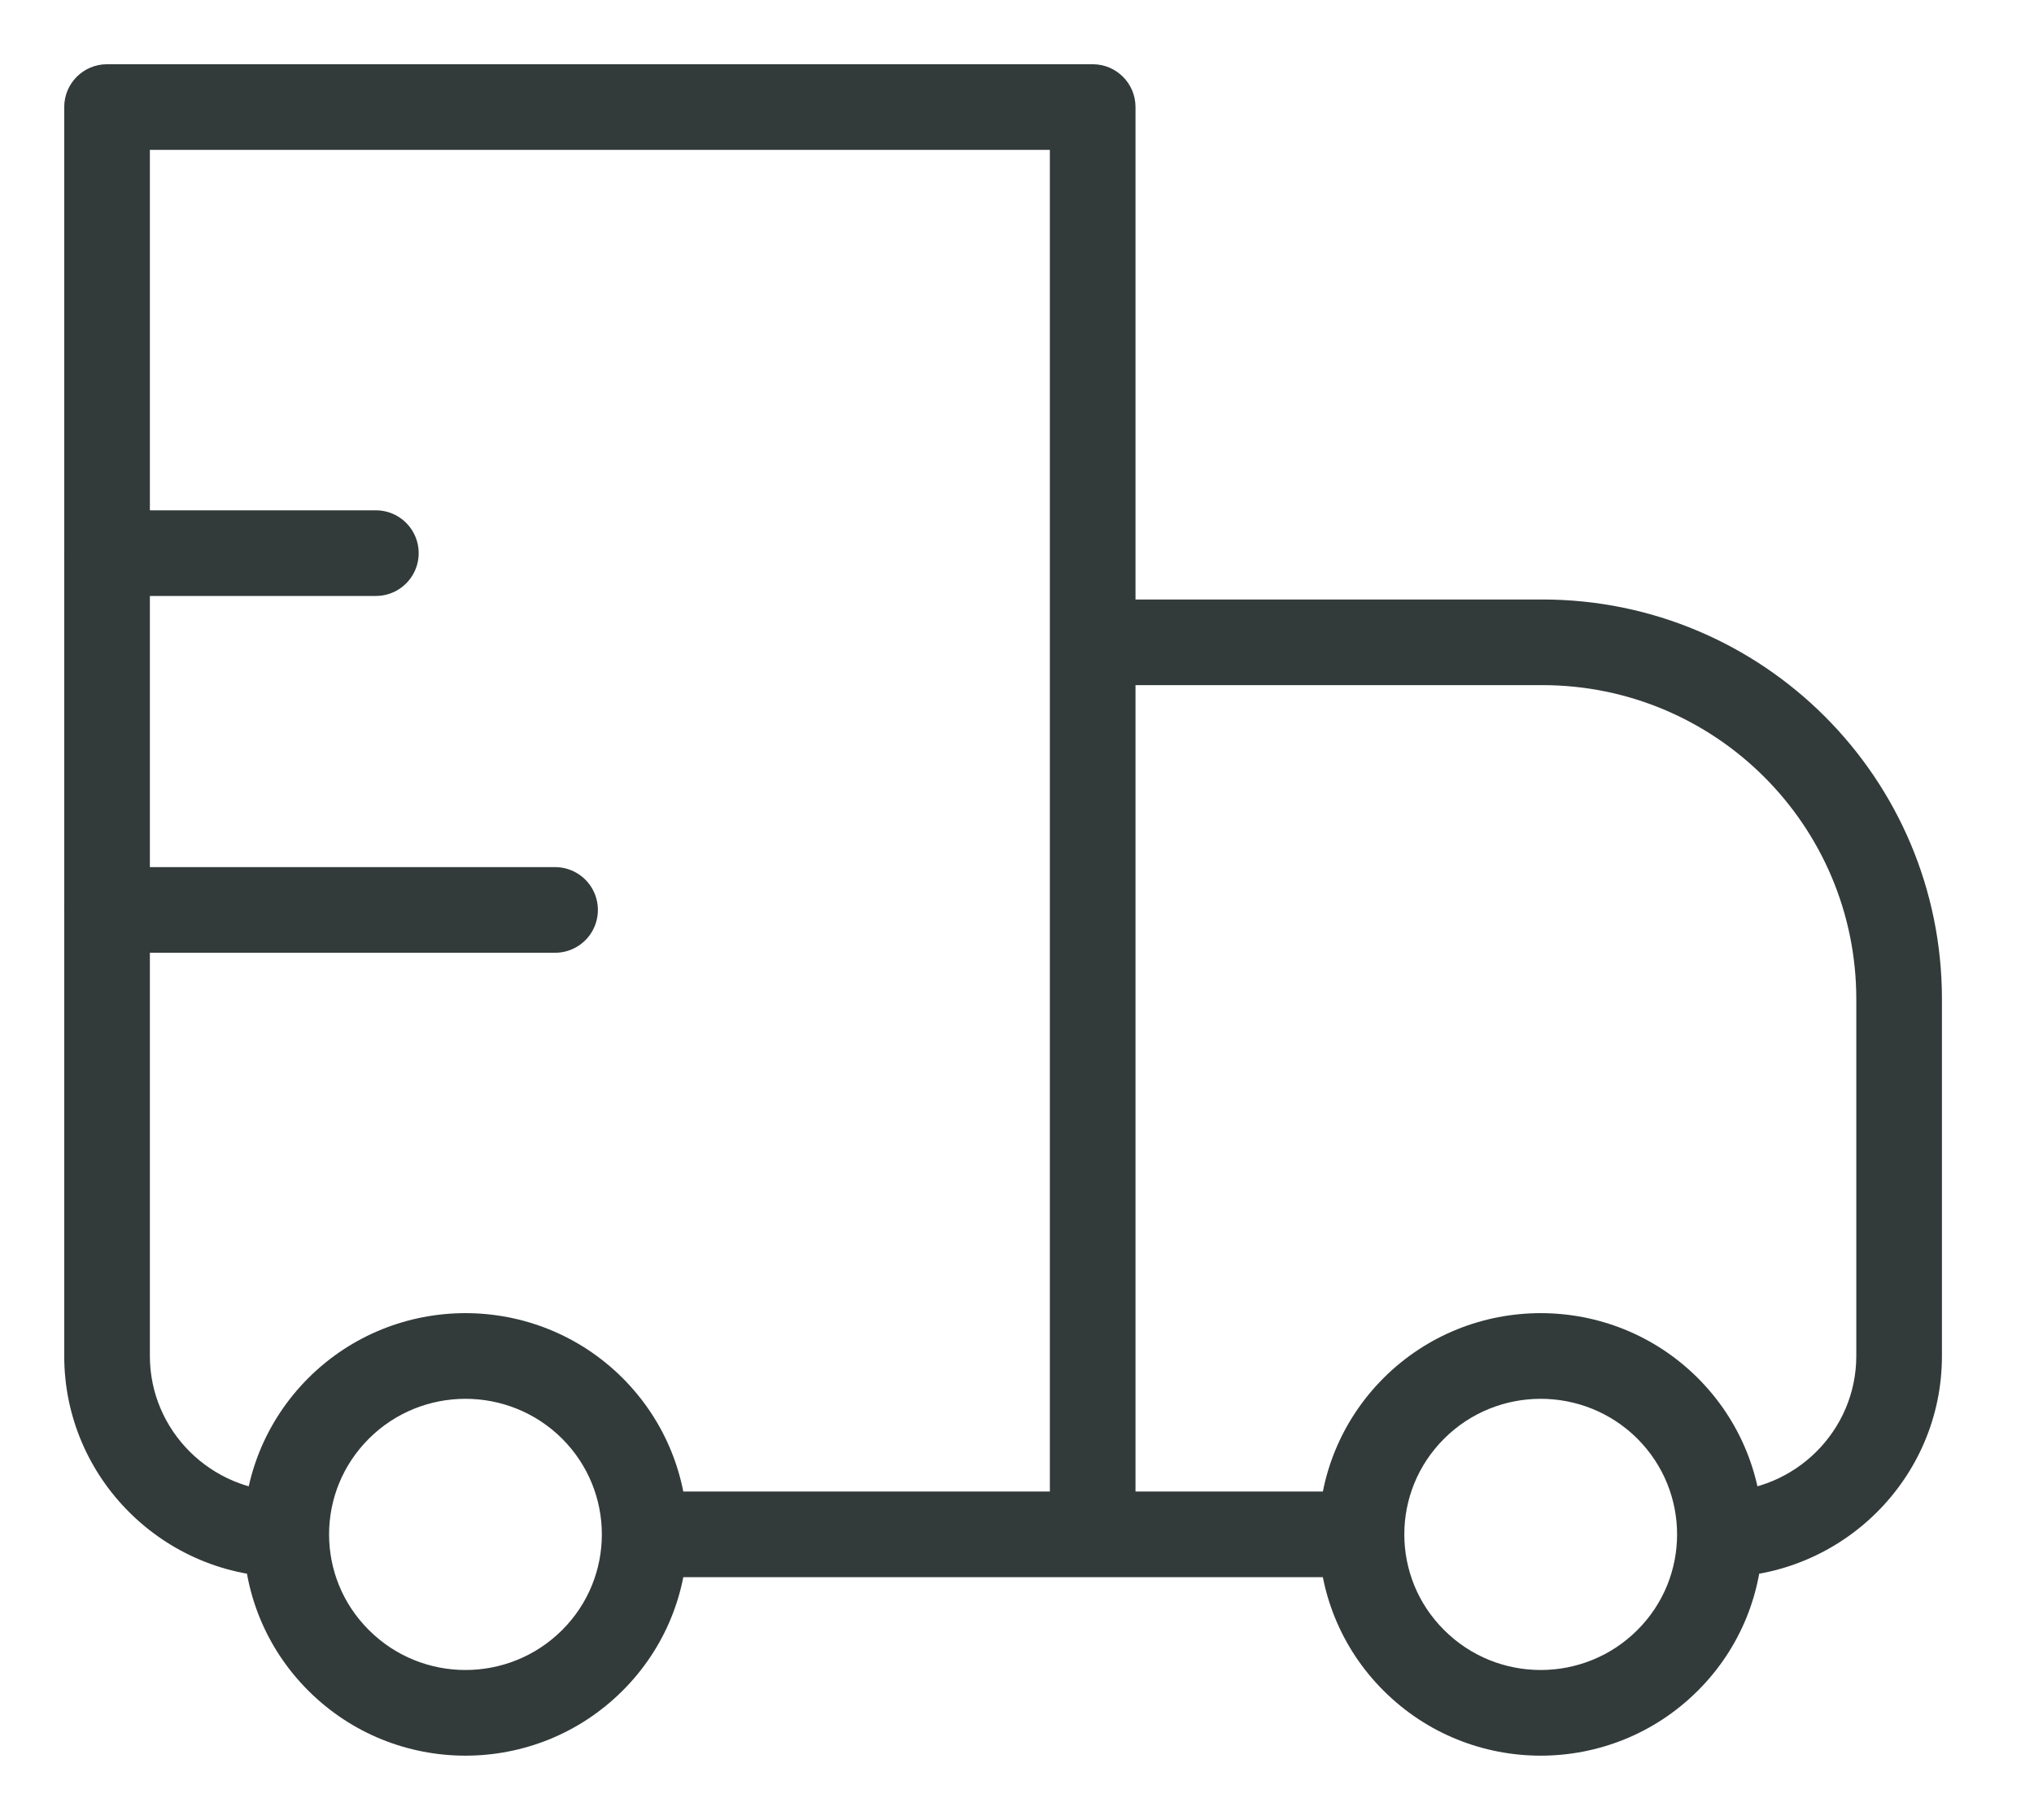 <svg width="19" height="17" viewBox="0 0 19 17" fill="none" xmlns="http://www.w3.org/2000/svg">
<path d="M1 1V0.6C0.779 0.6 0.6 0.779 0.6 1H1ZM10.207 1H10.607C10.607 0.779 10.428 0.6 10.207 0.6V1ZM10.207 6V5.6C10.101 5.6 9.999 5.642 9.924 5.717C9.849 5.792 9.807 5.894 9.807 6H10.207ZM1 1.4H10.207V0.6H1V1.4ZM9.807 1V14.333H10.607V1H9.807ZM1.4 12.667V1H0.6V12.667H1.4ZM10.207 6.4H14.407V5.6H10.207V6.4ZM17.34 9.333V12.667H18.14V9.333H17.34ZM10.607 14.333L10.607 6H9.807L9.807 14.333H10.607ZM15.294 15.228C14.796 15.724 13.988 15.724 13.491 15.228L12.926 15.795C13.736 16.602 15.048 16.602 15.858 15.795L15.294 15.228ZM13.491 13.438C13.988 12.943 14.796 12.943 15.294 13.438L15.858 12.871C15.048 12.065 13.736 12.065 12.926 12.871L13.491 13.438ZM5.25 15.228C4.752 15.724 3.944 15.724 3.447 15.228L2.882 15.795C3.692 16.602 5.004 16.602 5.814 15.795L5.25 15.228ZM3.447 13.438C3.944 12.943 4.752 12.943 5.25 13.438L5.814 12.871C5.004 12.065 3.692 12.065 2.882 12.871L3.447 13.438ZM15.294 13.438C15.542 13.686 15.666 14.009 15.666 14.333H16.466C16.466 13.805 16.263 13.275 15.858 12.871L15.294 13.438ZM15.666 14.333C15.666 14.658 15.542 14.981 15.294 15.228L15.858 15.795C16.263 15.392 16.466 14.862 16.466 14.333H15.666ZM12.718 13.933H10.207V14.733H12.718V13.933ZM13.491 15.228C13.242 14.981 13.118 14.658 13.118 14.333H12.318C12.318 14.862 12.521 15.392 12.926 15.795L13.491 15.228ZM13.118 14.333C13.118 14.009 13.242 13.686 13.491 13.438L12.926 12.871C12.521 13.275 12.318 13.805 12.318 14.333H13.118ZM3.447 15.228C3.198 14.981 3.074 14.658 3.074 14.333H2.274C2.274 14.862 2.477 15.392 2.882 15.795L3.447 15.228ZM3.074 14.333C3.074 14.009 3.198 13.686 3.447 13.438L2.882 12.871C2.477 13.275 2.274 13.805 2.274 14.333H3.074ZM10.207 13.933H6.022V14.733H10.207V13.933ZM5.25 13.438C5.498 13.686 5.622 14.009 5.622 14.333H6.422C6.422 13.805 6.219 13.275 5.814 12.871L5.25 13.438ZM5.622 14.333C5.622 14.658 5.498 14.981 5.25 15.228L5.814 15.795C6.219 15.392 6.422 14.862 6.422 14.333H5.622ZM17.34 12.667C17.34 13.364 16.768 13.933 16.066 13.933V14.733C17.205 14.733 18.14 13.81 18.14 12.667H17.34ZM14.407 6.4C16.027 6.4 17.34 7.713 17.34 9.333H18.14C18.14 7.271 16.469 5.6 14.407 5.6V6.4ZM0.6 12.667C0.6 13.81 1.535 14.733 2.674 14.733V13.933C1.972 13.933 1.4 13.364 1.4 12.667H0.6Z" fill="#333A3A"/>
<path d="M1 5.167H3.511" stroke="#333A3A" stroke-width="0.8" stroke-linecap="round" stroke-linejoin="round"/>
<path d="M1 8.5H5.185" stroke="#333A3A" stroke-width="0.8" stroke-linecap="round" stroke-linejoin="round"/>
</svg>
